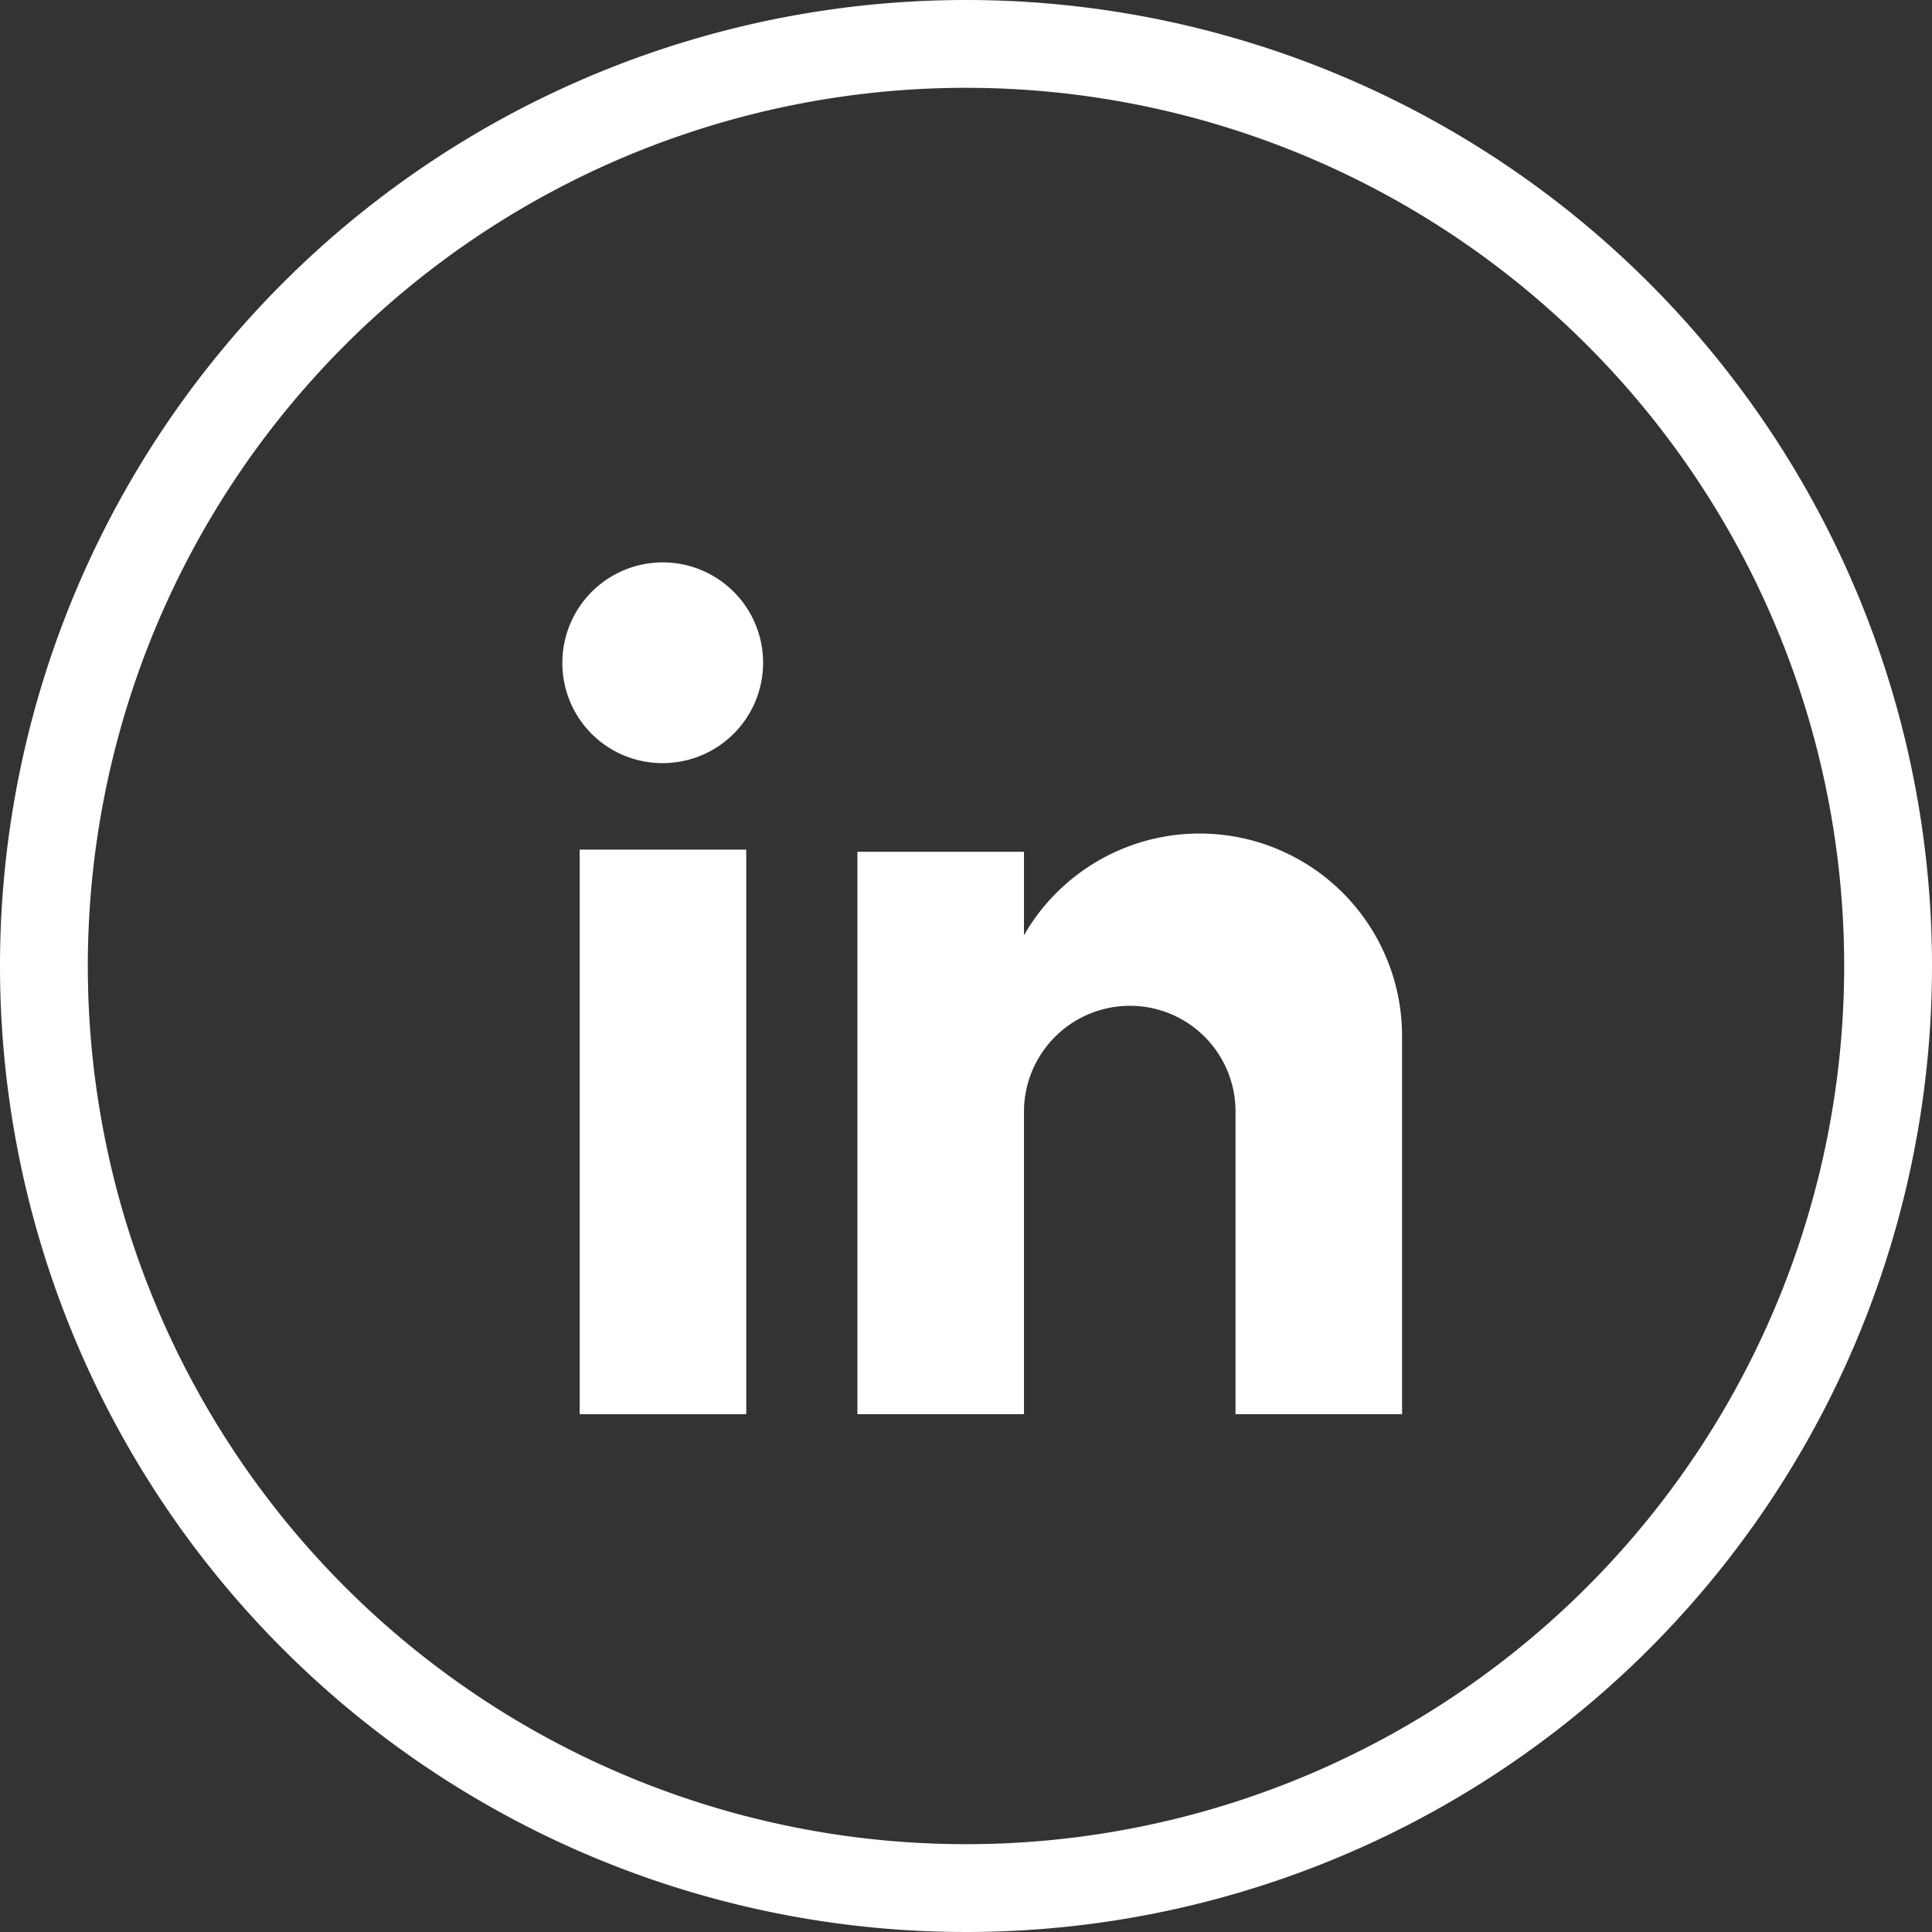 <svg xmlns="http://www.w3.org/2000/svg" viewBox="0 0 44.66 44.66"><rect x="0" y="0" width="44.66" height="44.66" fill="#333333" stroke="none"/><defs><style>.cls-1,.cls-2{fill:#fff;}.cls-2{fill-rule:evenodd;}</style></defs><g id="Ebene_2" data-name="Ebene 2"><g id="Ebene_1-2" data-name="Ebene 1"><path id="Pfad_987-2" data-name="Pfad 987-2" class="cls-1" d="M22.33,0A22.33,22.33,0,1,0,44.66,22.33,22.33,22.33,0,0,0,22.33,0Zm0,42.63a20.3,20.3,0,1,1,20.3-20.3h0A20.3,20.3,0,0,1,22.33,42.63Z"/><rect id="Rechteck_16" data-name="Rechteck 16" class="cls-1" x="13.4" y="19.64" width="3.85" height="13.05"/><path id="Pfad_993" data-name="Pfad 993" class="cls-2" d="M32.41,23.9v8.79H28.56v-7a2.44,2.44,0,0,0-2.44-2.44h0a2.45,2.45,0,0,0-2.45,2.44v7H19.82v-13h3.85v1.93a4.68,4.68,0,0,1,8.74,2.33Z"/><path id="Pfad_994" data-name="Pfad 994" class="cls-2" d="M15.32,17.64A2.32,2.32,0,1,0,13,15.33h0A2.31,2.31,0,0,0,15.32,17.64Z"/></g></g></svg>